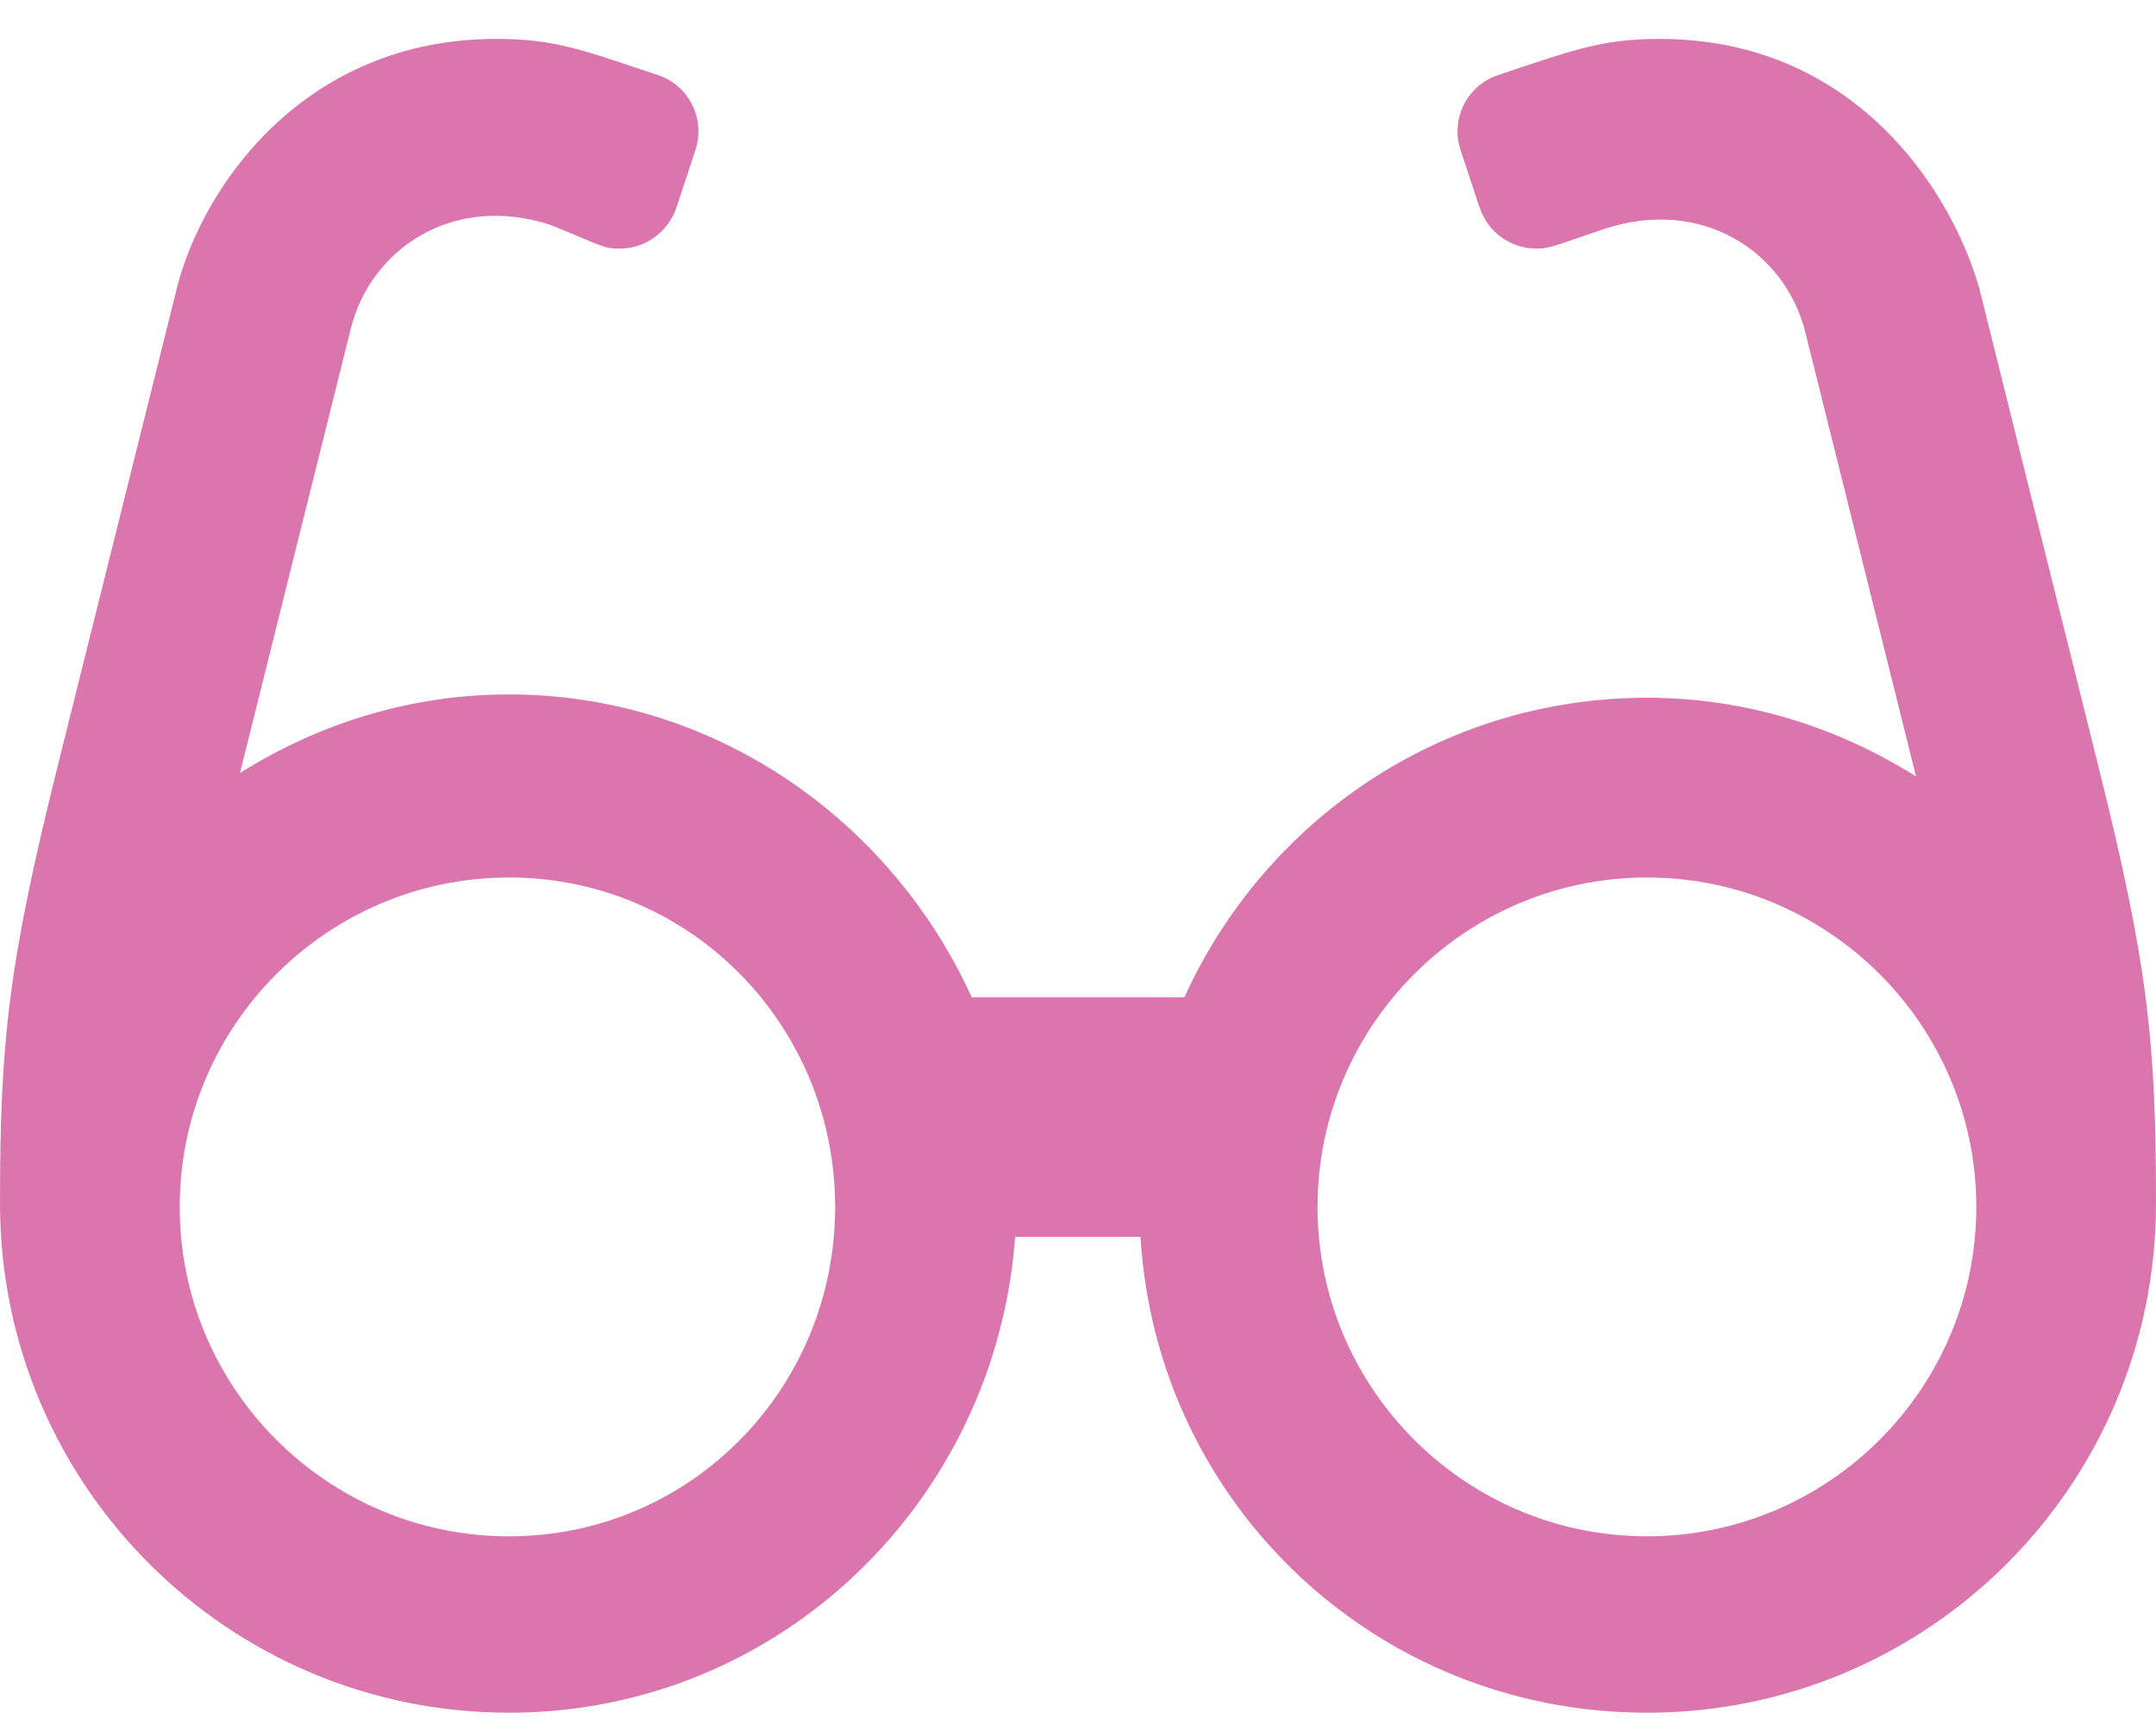 <svg width="20" height="16" viewBox="0 0 20 16" fill="none" xmlns="http://www.w3.org/2000/svg">
<path d="M19.462 7.094L18.361 2.675C18.094 1.742 17.188 0.361 15.396 0.361C14.854 0.361 14.593 0.465 13.898 0.696C13.607 0.791 13.451 1.108 13.551 1.399L13.725 1.924C13.802 2.158 14.021 2.306 14.25 2.306C14.376 2.306 14.419 2.28 14.884 2.123C15.791 1.824 16.559 2.336 16.746 3.078L17.774 7.202C17.049 6.746 16.199 6.472 15.279 6.472C13.365 6.472 11.73 7.614 10.987 9.25H9.014C8.271 7.615 6.635 6.441 4.722 6.441C3.802 6.441 2.951 6.715 2.226 7.17L3.255 3.045C3.442 2.303 4.21 1.787 5.117 2.09C5.583 2.28 5.594 2.306 5.75 2.306C5.98 2.306 6.197 2.158 6.275 1.924L6.449 1.399C6.549 1.108 6.393 0.791 6.102 0.696C5.41 0.465 5.149 0.361 4.604 0.361C2.812 0.361 1.874 1.742 1.64 2.675L0.538 7.094C0.074 8.952 0 9.67 0 11.163C0 13.772 2.114 15.886 4.722 15.886C7.235 15.886 9.24 13.915 9.417 11.472H10.58C10.727 13.946 12.763 15.886 15.278 15.886C17.887 15.886 20 13.772 20 11.163C20 9.67 19.927 8.952 19.462 7.094ZM4.722 14.25C3.038 14.25 1.667 12.879 1.667 11.195C1.667 9.511 3.038 8.139 4.722 8.139C6.406 8.139 7.747 9.511 7.747 11.195C7.747 12.879 6.406 14.25 4.722 14.25ZM15.278 14.25C13.594 14.25 12.222 12.879 12.222 11.195C12.222 9.511 13.594 8.139 15.278 8.139C16.962 8.139 18.333 9.511 18.333 11.195C18.333 12.879 16.962 14.25 15.278 14.25Z" fill="#DB75AD"/>
</svg>
